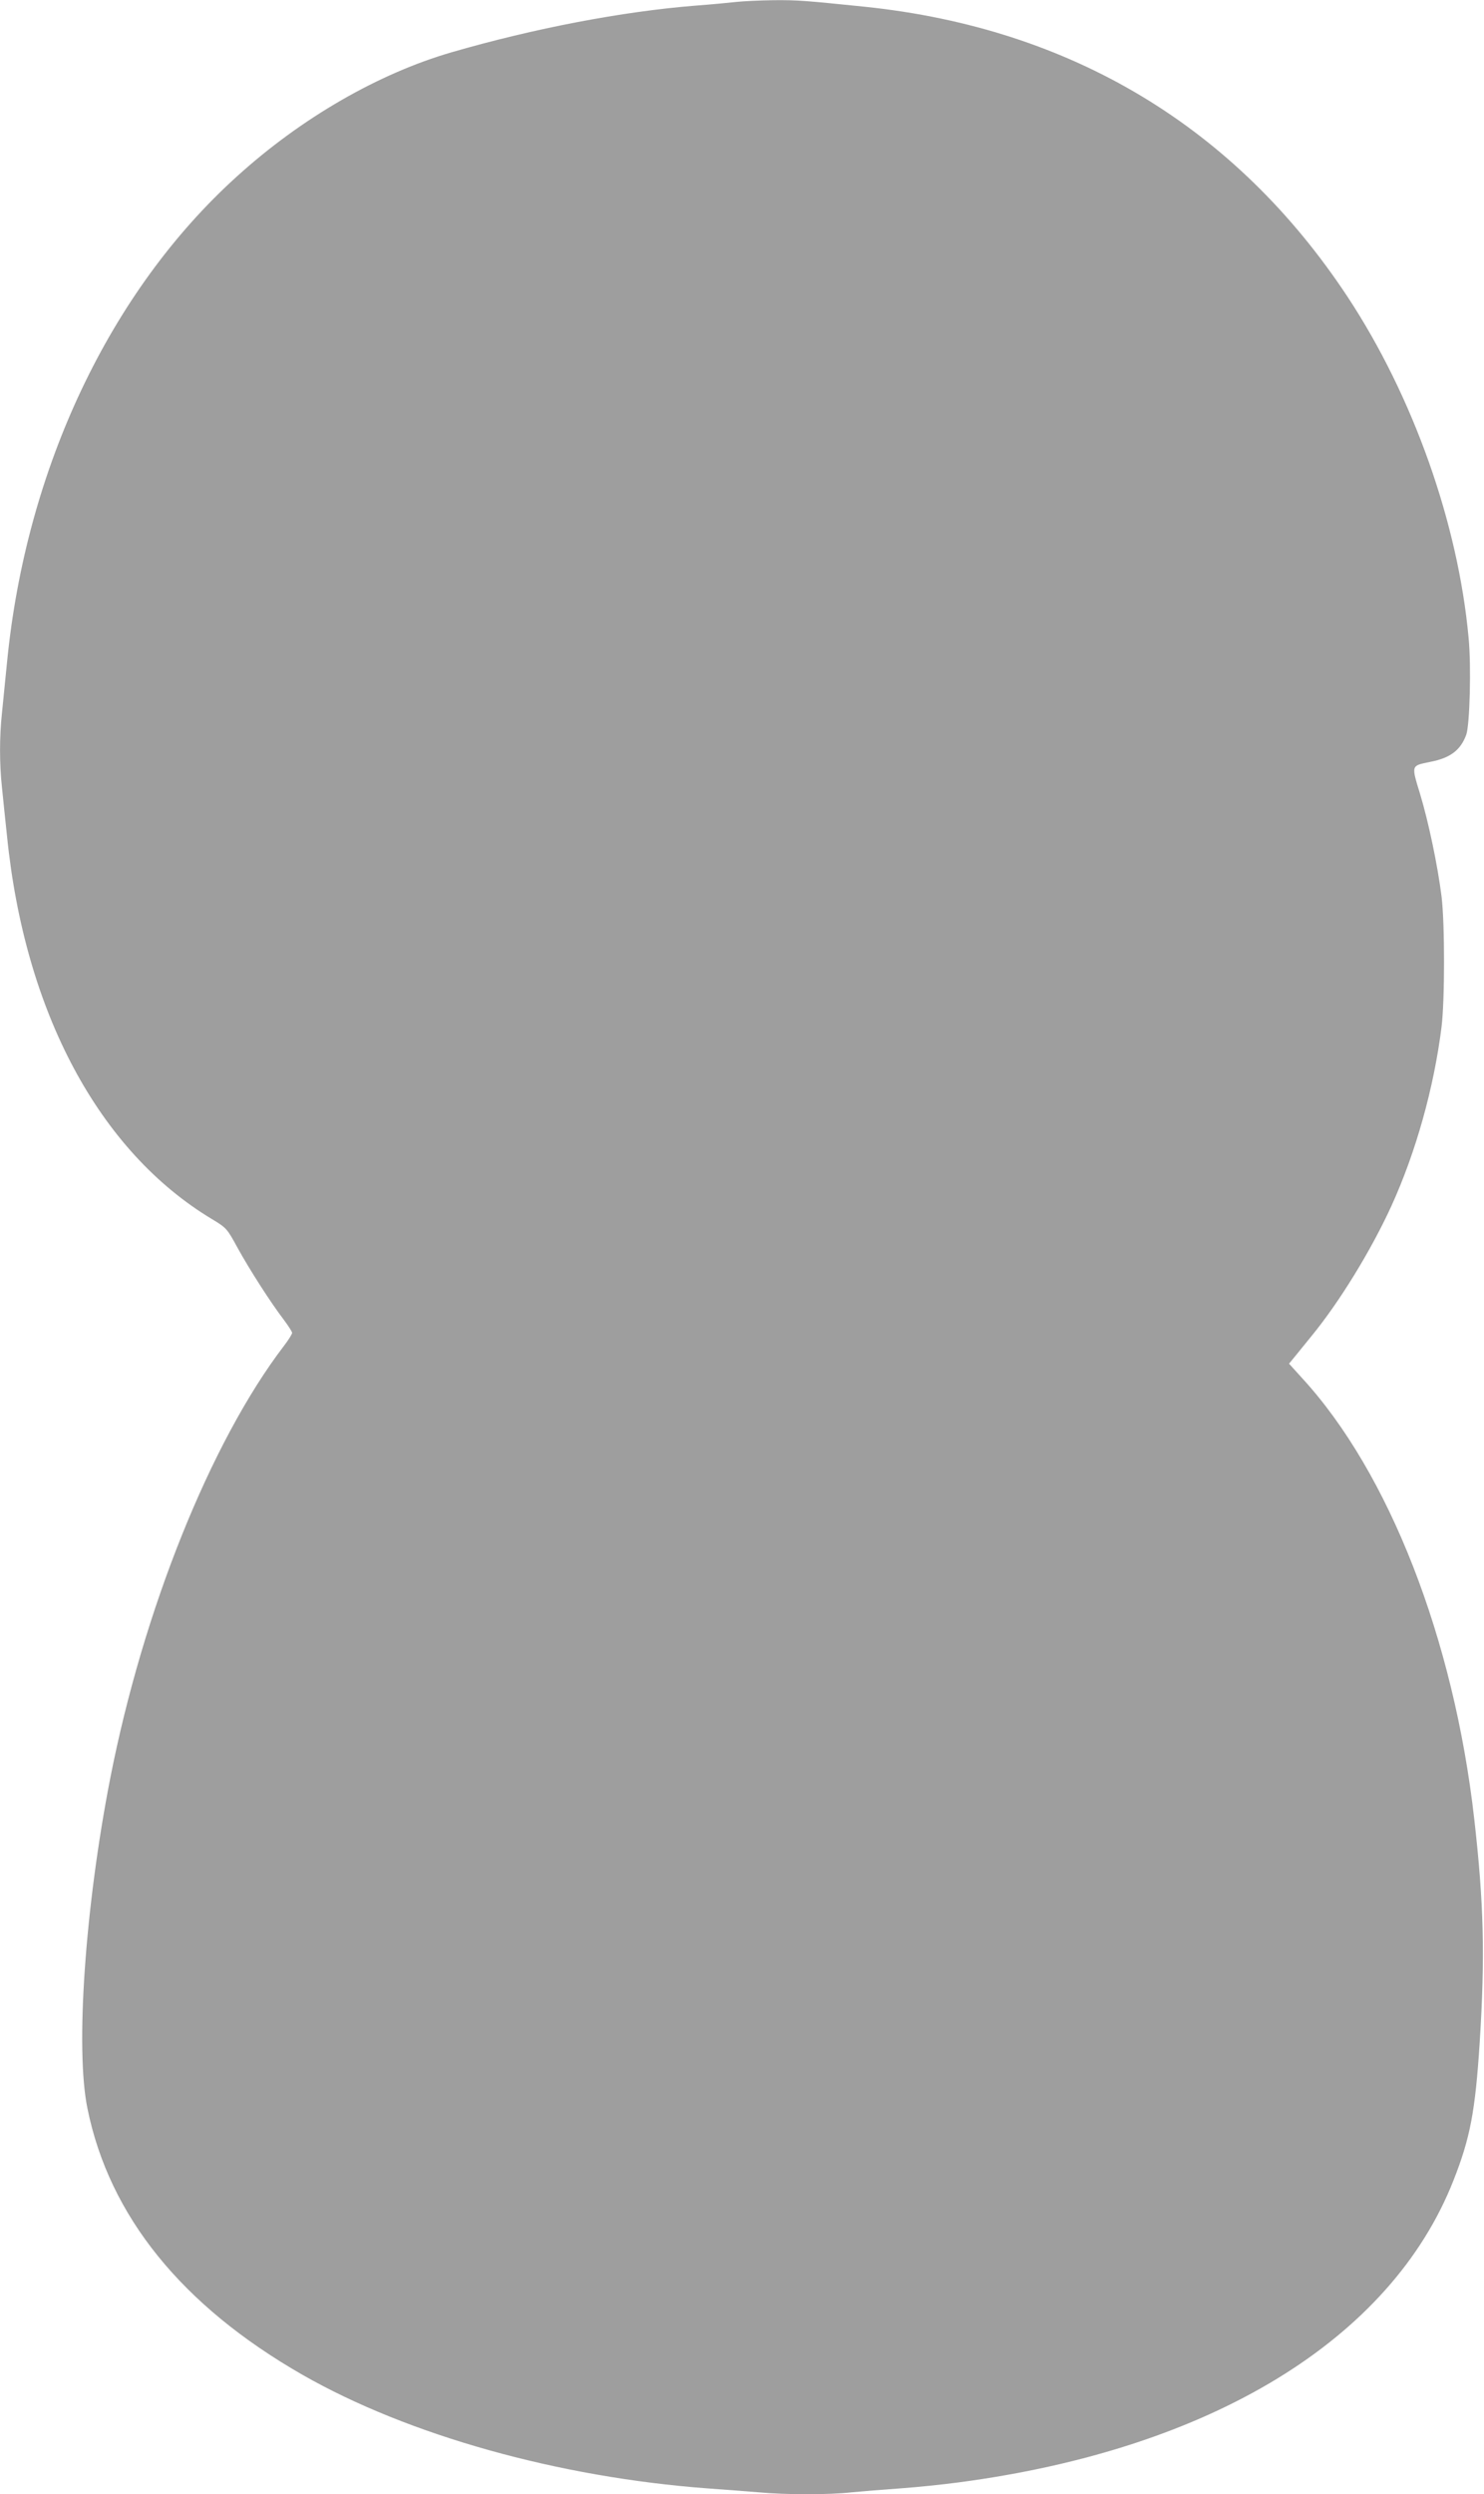 <?xml version="1.0" standalone="no"?>
<!DOCTYPE svg PUBLIC "-//W3C//DTD SVG 20010904//EN"
 "http://www.w3.org/TR/2001/REC-SVG-20010904/DTD/svg10.dtd">
<svg version="1.0" xmlns="http://www.w3.org/2000/svg"
 width="762pt" height="1280pt" viewBox="0 0 762 1280"
 preserveAspectRatio="xMidYMid meet">
<g transform="translate(0,1280) scale(0.1,-0.1)"
fill="#9e9e9e" stroke="none">
<path d="M3780 12790 c-36 -4 -130 -13 -210 -19 -375 -30 -825 -116 -1250
-239 -376 -109 -772 -337 -1102 -636 -653 -589 -1085 -1501 -1182 -2496 -9
-91 -21 -208 -26 -260 -13 -121 -13 -259 0 -380 5 -52 17 -165 26 -250 91
-905 473 -1618 1052 -1966 75 -45 78 -49 131 -146 62 -113 172 -284 237 -369
24 -32 44 -63 44 -69 0 -6 -19 -37 -43 -68 -375 -491 -722 -1355 -891 -2218
-129 -660 -180 -1388 -117 -1694 112 -552 485 -1013 1106 -1368 542 -309 1312
-525 2080 -582 83 -6 200 -15 261 -20 141 -13 360 -13 477 0 51 5 162 14 247
20 85 6 222 20 303 31 1296 171 2218 733 2540 1549 86 218 112 353 135 710 28
444 21 712 -28 1145 -105 925 -438 1778 -884 2263 l-67 74 23 28 c13 16 54 66
91 112 144 175 307 441 411 668 126 276 219 608 258 920 17 136 17 534 0 670
-20 158 -66 379 -110 525 -46 150 -47 145 51 165 104 20 157 60 186 140 18 50
26 351 12 496 -54 589 -285 1240 -621 1750 -575 871 -1418 1378 -2476 1489
-312 32 -348 35 -472 34 -70 -1 -156 -5 -192 -9z"/>
</g>
</svg>
